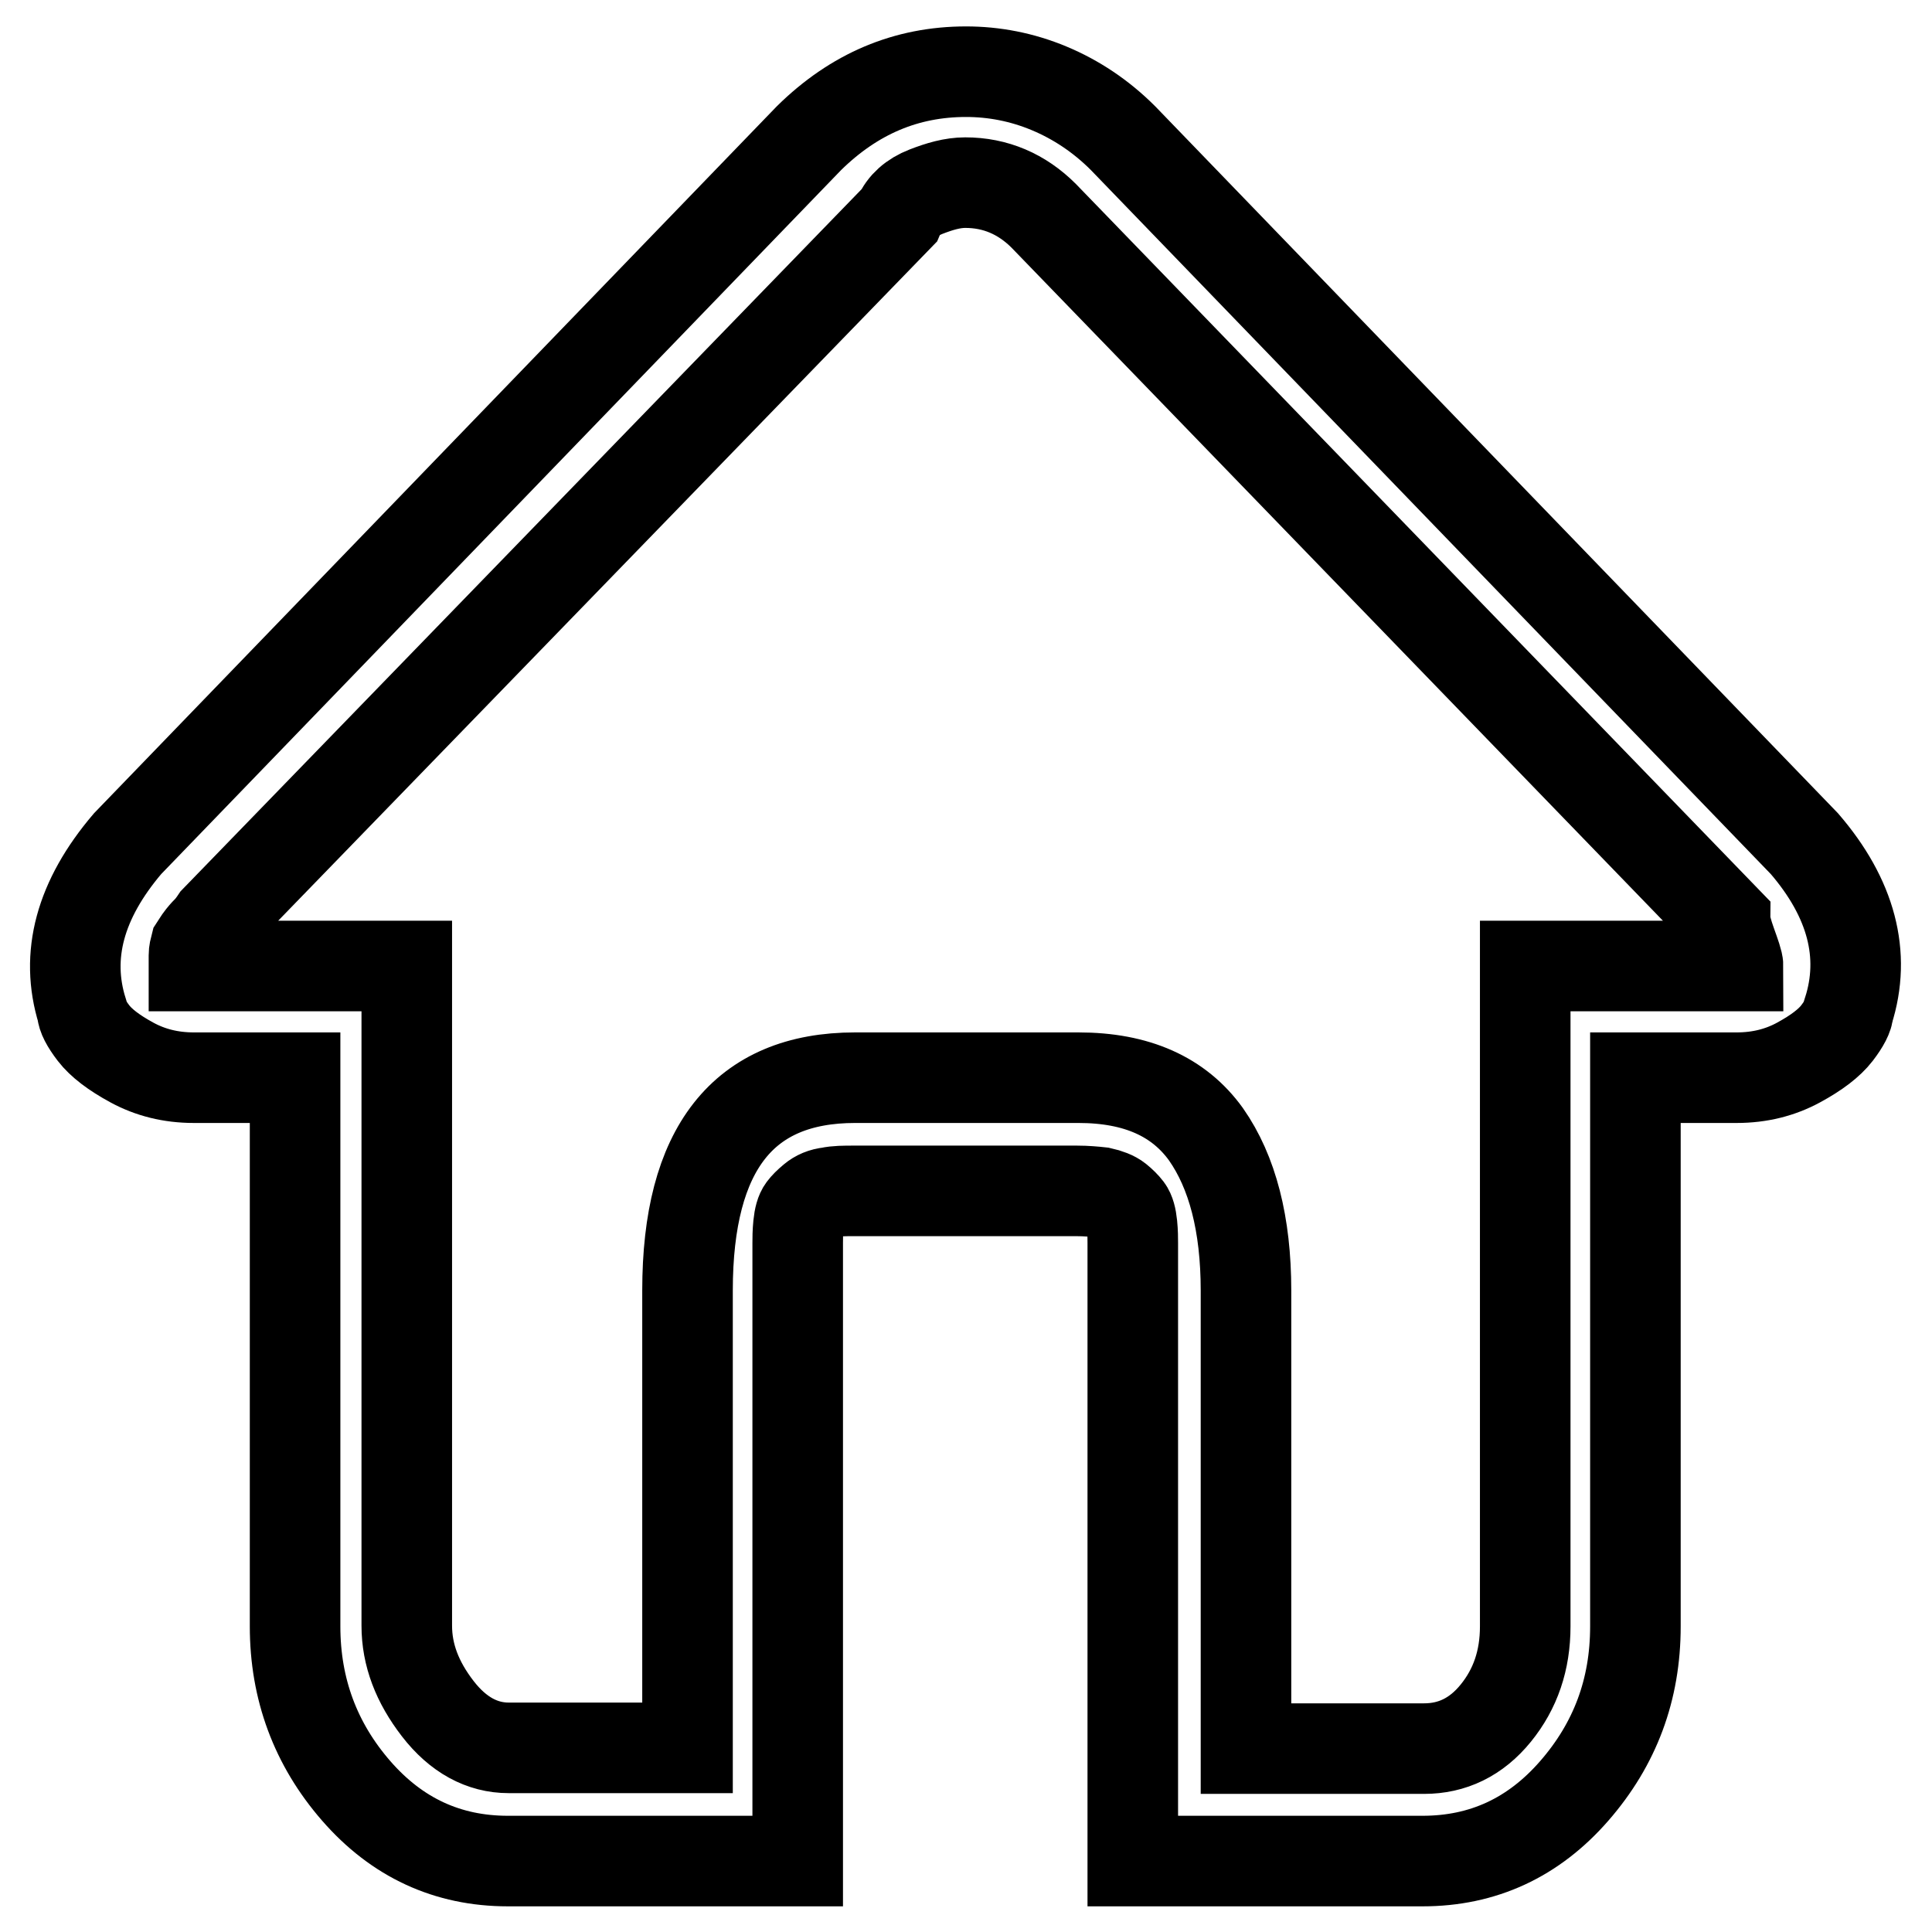 <?xml version="1.0" encoding="utf-8"?>
<!-- Svg Vector Icons : http://www.onlinewebfonts.com/icon -->
<!DOCTYPE svg PUBLIC "-//W3C//DTD SVG 1.1//EN" "http://www.w3.org/Graphics/SVG/1.1/DTD/svg11.dtd">
<svg version="1.1" xmlns="http://www.w3.org/2000/svg" xmlns:xlink="http://www.w3.org/1999/xlink" x="0px" y="0px" viewBox="0 0 256 256" enable-background="new 0 0 256 256" xml:space="preserve">
<g> <path stroke-width="12" fill-opacity="0" stroke="#000000"  d="M239.1,111.8l-90.3-93.5c-2.9-2.9-6.2-5.1-9.8-6.6c-3.6-1.5-7.3-2.2-11-2.2c-7.9,0-14.8,2.9-20.8,8.8 l-90.3,93.5c-6.3,7.4-8.3,14.8-6,22.2c0,0.6,0.5,1.6,1.5,2.9c1,1.3,2.7,2.6,5.1,3.9c2.4,1.3,5.1,2,8.2,2h13.4v72.7 c0,8.3,2.7,15.6,8.1,21.8c5.4,6.2,12.1,9.3,20.1,9.3h38.4v-81.9c0-0.6,0-1.4,0.1-2.4c0.1-1,0.3-1.7,0.6-2.1 c0.3-0.4,0.7-0.8,1.3-1.3s1.3-0.8,2.2-0.9c0.9-0.2,2-0.2,3.2-0.2h29.6c1.2,0,2.3,0.1,3.2,0.2c0.9,0.2,1.7,0.5,2.2,0.9 s1,0.9,1.3,1.3c0.3,0.4,0.5,1.1,0.6,2.1c0.1,1,0.1,1.8,0.1,2.4v81.9h38.4c8,0,14.7-3.1,20.1-9.3c5.4-6.2,8.1-13.4,8.1-21.8v-72.7 h13.4c3.1,0,5.8-0.7,8.2-2s4.1-2.6,5.1-3.9c1-1.3,1.5-2.3,1.5-2.9C247.3,126.5,245.3,119,239.1,111.8L239.1,111.8z M230.3,128 h-28.2v87.5c0,4.5-1.3,8.3-3.9,11.5c-2.6,3.2-5.8,4.7-9.5,4.7h-23.6V171c0-8.8-1.8-15.7-5.3-20.7c-3.6-5-9.2-7.5-16.9-7.5h-29.6 c-14.8,0-22.2,9.4-22.2,28.2v60.6H67.4c-3.5,0-6.7-1.7-9.4-5.2c-2.7-3.5-4.1-7.1-4.1-11V128H25.7v-1.4c0-0.5,0.1-0.8,0.2-1.2 c0.2-0.3,0.4-0.7,0.8-1.2c0.4-0.5,0.7-0.8,0.9-1c0.2-0.2,0.6-0.7,1-1.3l90.5-93.3c0.6-1.4,1.8-2.5,3.6-3.2s3.5-1.2,5.2-1.2 c4,0,7.5,1.5,10.4,4.4l90.3,93.3c0,0.6,0.3,1.7,0.8,3.1S230.3,127.5,230.3,128L230.3,128z"/></g>
</svg>
